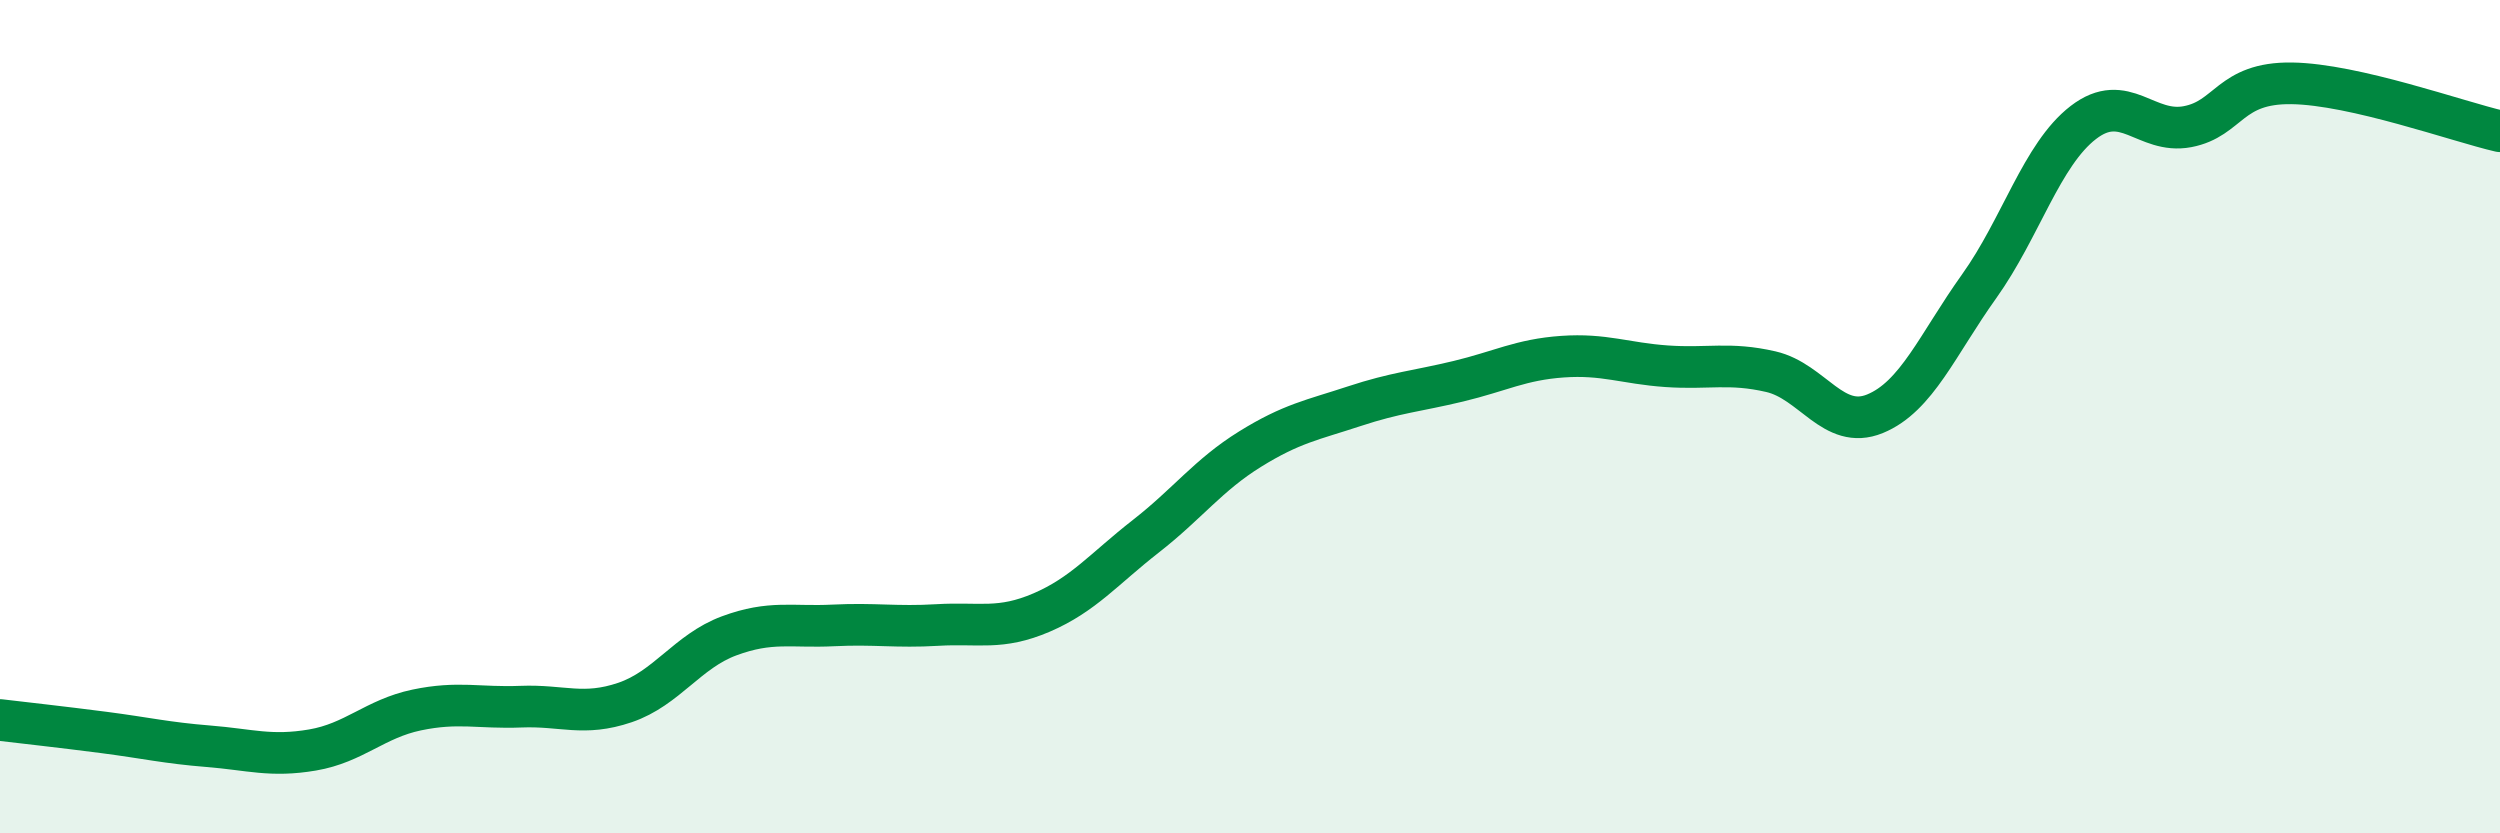 
    <svg width="60" height="20" viewBox="0 0 60 20" xmlns="http://www.w3.org/2000/svg">
      <path
        d="M 0,17.28 C 0.5,17.34 1.5,17.45 2.5,17.58 C 3.5,17.71 4,17.83 5,17.91 C 6,17.99 6.5,18.17 7.5,18 C 8.5,17.83 9,17.25 10,17.04 C 11,16.83 11.5,17 12.5,16.96 C 13.5,16.92 14,17.2 15,16.86 C 16,16.52 16.5,15.63 17.5,15.26 C 18.5,14.89 19,15.06 20,15.01 C 21,14.96 21.5,15.06 22.5,15 C 23.5,14.94 24,15.13 25,14.7 C 26,14.27 26.5,13.65 27.5,12.87 C 28.5,12.09 29,11.4 30,10.78 C 31,10.16 31.5,10.08 32.5,9.75 C 33.5,9.42 34,9.39 35,9.15 C 36,8.91 36.5,8.63 37.5,8.56 C 38.5,8.49 39,8.72 40,8.79 C 41,8.86 41.5,8.69 42.5,8.92 C 43.5,9.15 44,10.34 45,9.93 C 46,9.52 46.5,8.27 47.5,6.87 C 48.5,5.47 49,3.71 50,2.94 C 51,2.17 51.5,3.23 52.5,3.04 C 53.5,2.85 53.5,1.98 55,2 C 56.5,2.02 59,2.92 60,3.15L60 20L0 20Z"
        fill="#008740"
        opacity="0.1"
        stroke-linecap="round"
        stroke-linejoin="round"
      />
      <path
        d="M 0,17.28 C 0.5,17.34 1.5,17.45 2.5,17.58 C 3.5,17.71 4,17.83 5,17.91 C 6,17.99 6.5,18.17 7.5,18 C 8.5,17.83 9,17.25 10,17.04 C 11,16.83 11.5,17 12.5,16.96 C 13.5,16.92 14,17.2 15,16.86 C 16,16.52 16.5,15.63 17.5,15.26 C 18.5,14.89 19,15.06 20,15.01 C 21,14.96 21.5,15.06 22.5,15 C 23.5,14.94 24,15.13 25,14.7 C 26,14.27 26.5,13.65 27.5,12.87 C 28.5,12.09 29,11.4 30,10.78 C 31,10.16 31.5,10.08 32.5,9.75 C 33.5,9.42 34,9.39 35,9.15 C 36,8.91 36.5,8.63 37.5,8.56 C 38.5,8.49 39,8.72 40,8.79 C 41,8.86 41.5,8.69 42.5,8.92 C 43.5,9.15 44,10.34 45,9.93 C 46,9.52 46.5,8.27 47.5,6.87 C 48.5,5.47 49,3.71 50,2.94 C 51,2.17 51.5,3.23 52.5,3.04 C 53.5,2.85 53.5,1.98 55,2 C 56.5,2.02 59,2.92 60,3.15"
        stroke="#008740"
        stroke-width="1"
        fill="none"
        stroke-linecap="round"
        stroke-linejoin="round"
      />
    </svg>
  